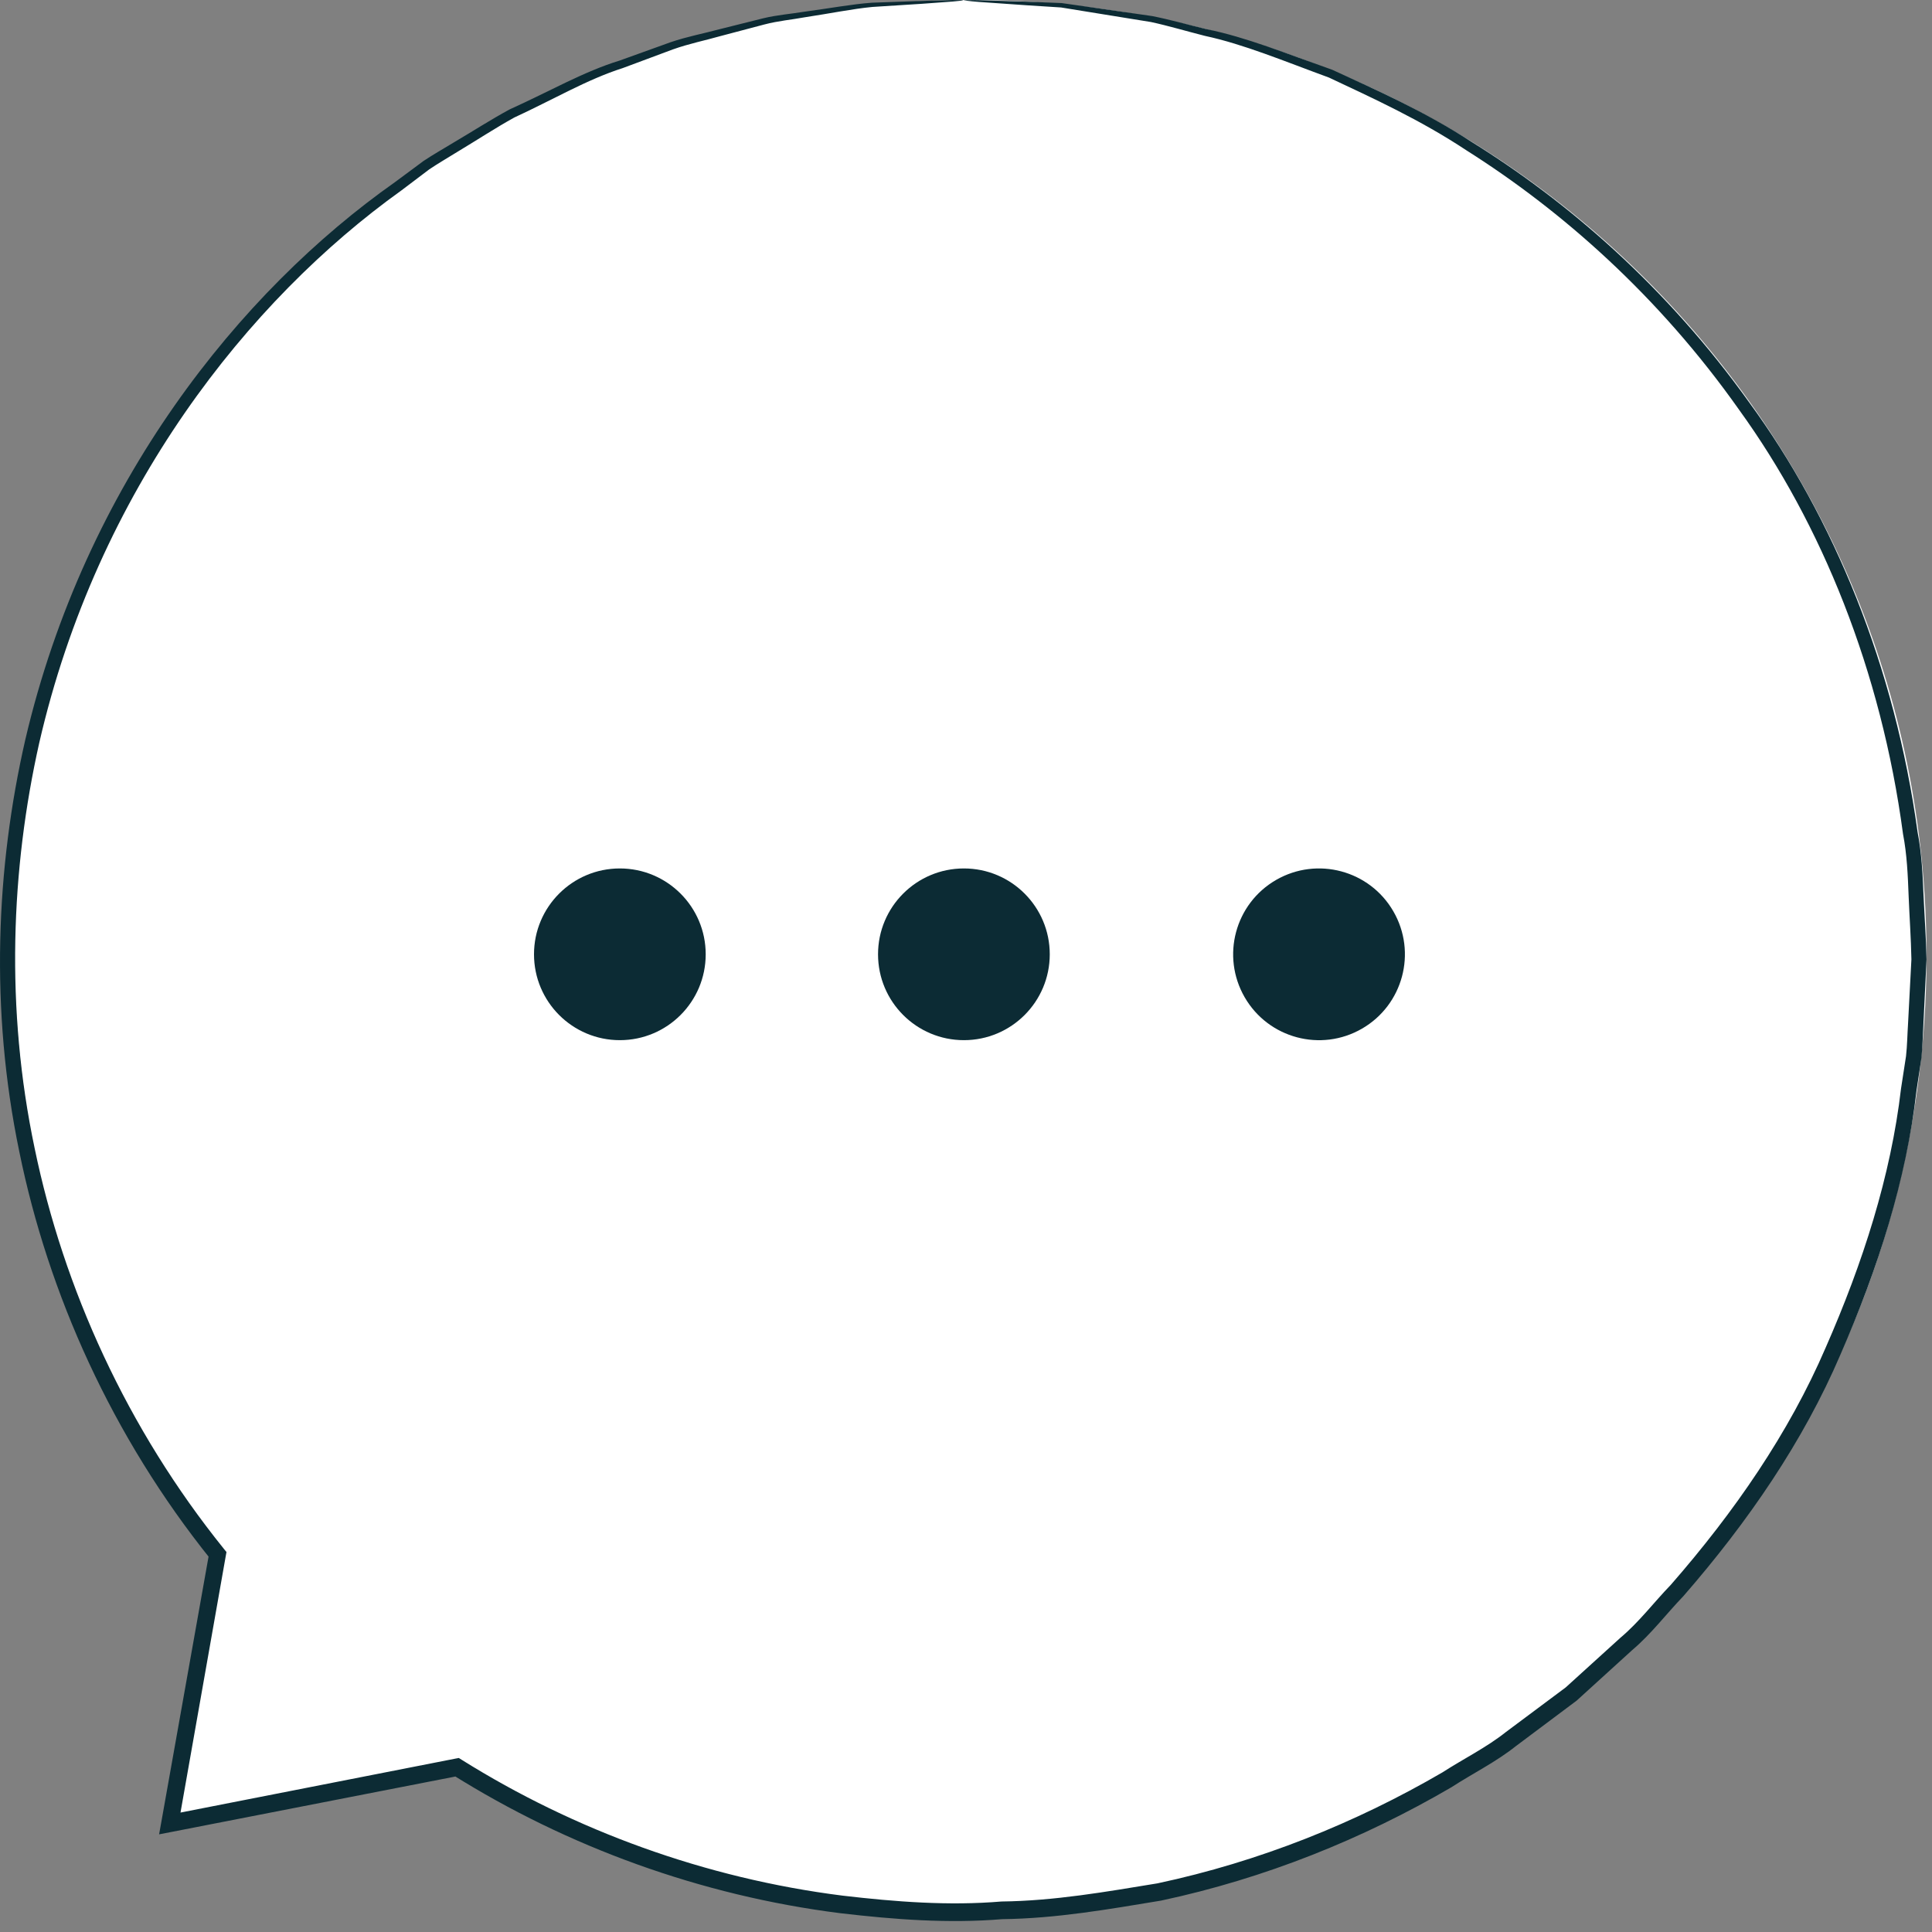 <?xml version="1.0" encoding="UTF-8"?> <svg xmlns="http://www.w3.org/2000/svg" width="85" height="85" viewBox="0 0 85 85" fill="none"><rect x="0" y="0" width="85" height="85" fill="#808080" stroke="none"/> <path d="M42.7 0C19.469 0 0.638 18.831 0.638 42.06C0.638 52.021 4.108 61.167 9.895 68.373L7.797 80.213L20.434 77.741C26.893 81.779 34.52 84.121 42.7 84.121C65.927 84.121 84.759 65.29 84.759 42.06C84.759 18.831 65.927 0 42.7 0Z" fill="white"></path> <path d="M42.374 0.011C42.374 0.011 42.614 -0.004 43.084 0.008C43.587 0.023 44.279 0.046 45.168 0.074C45.63 0.092 46.143 0.112 46.705 0.135C47.27 0.214 47.883 0.302 48.544 0.397C49.211 0.493 49.926 0.595 50.69 0.707C51.449 0.856 52.242 1.082 53.091 1.285C54.808 1.631 56.612 2.362 58.616 3.071C60.545 3.955 62.667 4.892 64.753 6.248C68.963 8.859 73.331 12.624 76.974 17.726C80.668 22.779 83.365 29.312 84.366 36.611C84.542 37.517 84.588 38.446 84.627 39.383C84.669 40.316 84.74 41.261 84.759 42.212C84.714 43.163 84.667 44.122 84.621 45.087C84.591 45.57 84.586 46.057 84.535 46.54L84.317 47.992C83.874 51.899 82.629 55.8 80.975 59.588C79.343 63.407 76.906 66.958 74.062 70.223C73.31 71.004 72.651 71.886 71.811 72.596C70.999 73.334 70.184 74.076 69.365 74.821C68.478 75.486 67.587 76.153 66.691 76.823C65.814 77.521 64.798 78.021 63.852 78.634C59.958 80.908 55.647 82.646 51.08 83.619C48.78 83.999 46.461 84.408 44.093 84.435C41.733 84.633 39.344 84.451 36.971 84.173C30.817 83.397 24.953 81.242 19.906 78.079L20.183 78.131C15.886 78.97 11.669 79.792 7.544 80.598L7 80.703L7.098 80.158C7.818 76.113 8.521 72.165 9.205 68.319L9.28 68.616C4.931 63.202 2.123 56.924 0.848 50.663C-0.453 44.391 -0.17 38.156 1.111 32.552C3.751 21.263 10.554 12.82 17.383 8.009C17.806 7.695 18.222 7.387 18.635 7.081C19.061 6.796 19.503 6.549 19.928 6.289C20.787 5.783 21.603 5.256 22.429 4.81C24.145 4.038 25.685 3.146 27.266 2.663C28.04 2.384 28.787 2.116 29.505 1.857C30.227 1.61 30.951 1.476 31.626 1.293C32.305 1.124 32.954 0.961 33.573 0.806C34.19 0.656 34.798 0.613 35.362 0.519C36.494 0.368 37.492 0.181 38.363 0.119C39.229 0.088 39.962 0.061 40.569 0.04C41.139 0.023 41.582 0.011 41.916 0.002C42.219 -0.002 42.374 0.001 42.374 0.011C42.374 0.022 42.219 0.041 41.918 0.067C41.584 0.091 41.142 0.124 40.575 0.166C39.971 0.204 39.241 0.251 38.381 0.306C37.515 0.388 36.526 0.592 35.402 0.761C34.844 0.865 34.241 0.916 33.628 1.077C33.017 1.238 32.374 1.408 31.702 1.586C31.035 1.777 30.319 1.919 29.606 2.173C28.897 2.437 28.159 2.713 27.394 2.997C25.833 3.493 24.315 4.393 22.624 5.172C21.809 5.622 21.006 6.15 20.16 6.658C19.741 6.92 19.306 7.168 18.886 7.451C18.481 7.757 18.072 8.067 17.656 8.381C10.937 13.192 4.278 21.566 1.724 32.694C0.486 38.217 0.227 44.358 1.525 50.523C2.799 56.678 5.574 62.839 9.857 68.152L9.964 68.283L9.934 68.449C9.255 72.296 8.559 76.244 7.845 80.291L7.398 79.852C11.523 79.044 15.739 78.216 20.035 77.372L20.186 77.344L20.315 77.425C25.274 80.527 31.028 82.638 37.069 83.4C39.399 83.673 41.745 83.853 44.061 83.658C46.389 83.632 48.664 83.23 50.922 82.86C55.404 81.906 59.639 80.205 63.464 77.976C64.394 77.375 65.394 76.886 66.255 76.201C67.136 75.544 68.013 74.891 68.885 74.239C69.69 73.508 70.491 72.779 71.291 72.055C72.118 71.361 72.765 70.494 73.506 69.729C76.304 66.526 78.709 63.041 80.322 59.29C81.955 55.571 83.19 51.74 83.637 47.895L83.857 46.469C83.91 45.993 83.915 45.515 83.946 45.039C83.996 44.089 84.044 43.146 84.094 42.209C84.076 41.274 84.009 40.344 83.972 39.423C83.937 38.502 83.898 37.586 83.725 36.693C82.766 29.503 80.142 23.05 76.524 18.044C72.958 12.987 68.666 9.236 64.521 6.617C62.468 5.257 60.378 4.312 58.472 3.414C56.495 2.69 54.713 1.943 53.013 1.579C52.174 1.366 51.388 1.13 50.638 0.969C49.881 0.847 49.172 0.732 48.511 0.625C47.854 0.519 47.244 0.419 46.685 0.329C46.127 0.293 45.616 0.26 45.159 0.231C44.272 0.169 43.582 0.121 43.082 0.086C42.614 0.05 42.374 0.011 42.374 0.011Z" fill="#0C2B34"></path> <path d="M31.048 41.985C31.048 44.072 29.357 45.763 27.27 45.763C25.185 45.763 23.494 44.072 23.494 41.985C23.494 39.899 25.185 38.208 27.27 38.208C29.357 38.208 31.048 39.899 31.048 41.985Z" fill="#0C2B34"></path> <path d="M46.185 41.985C46.185 44.072 44.494 45.763 42.408 45.763C40.321 45.763 38.63 44.072 38.63 41.985C38.63 39.899 40.321 38.208 42.408 38.208C44.494 38.208 46.185 39.899 46.185 41.985Z" fill="#0C2B34"></path> <path d="M61.303 40.097C62.347 41.904 61.728 44.214 59.921 45.257C58.114 46.301 55.804 45.682 54.76 43.875C53.717 42.066 54.336 39.758 56.142 38.714C57.95 37.672 60.261 38.29 61.303 40.097Z" fill="#0C2B34"></path> </svg> 